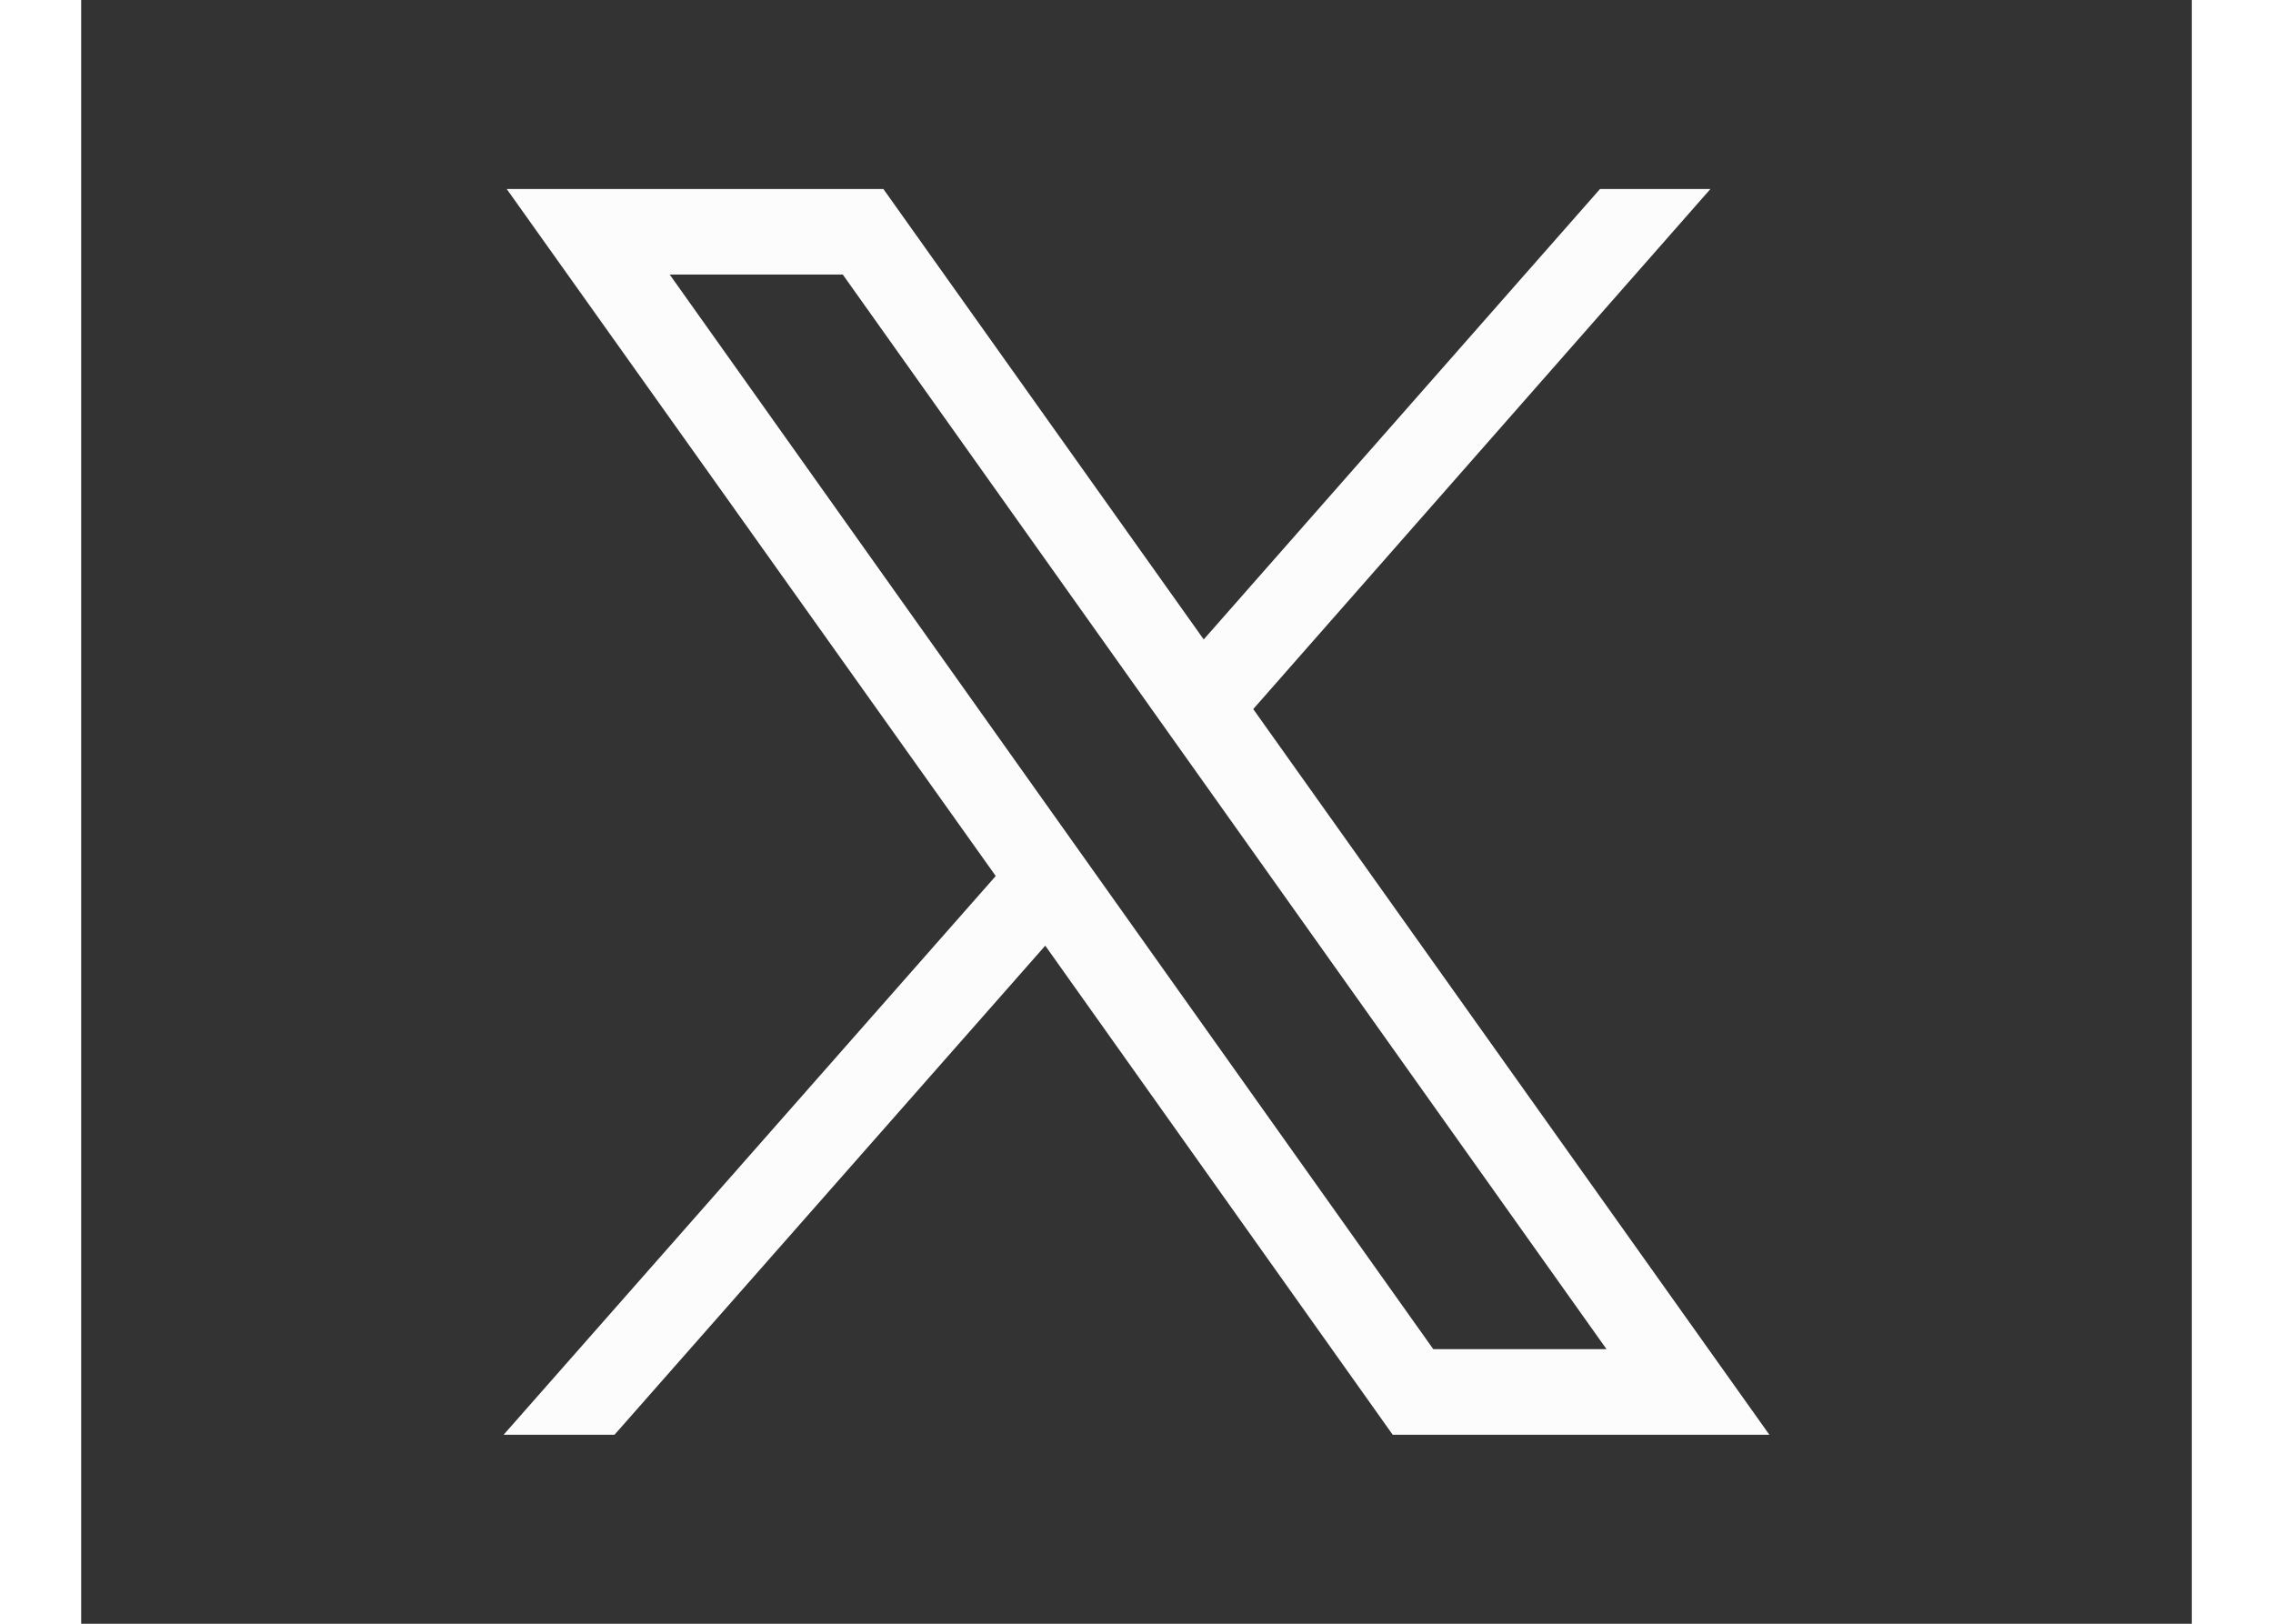 <svg xmlns="http://www.w3.org/2000/svg" xmlns:xlink="http://www.w3.org/1999/xlink" width="14px" height="10px" viewBox="0 0 13 10" version="1.1">
<rect x="0" y="0" width="13" height="10" fill="#333333" stroke="none"/>
<g id="surface1">
<path style=" stroke:none;fill-rule:nonzero;fill:#fcfcfc;fill-opacity:1;" d="M 2.621 1.164 L 5.633 5.395 L 2.602 8.836 L 3.285 8.836 L 5.938 5.824 L 8.078 8.836 L 10.398 8.836 L 7.219 4.367 L 10.035 1.164 L 9.355 1.164 L 6.914 3.938 L 4.941 1.164 Z M 3.625 1.691 L 4.691 1.691 L 9.395 8.309 L 8.328 8.309 Z M 3.625 1.691 "/>
</g>
</svg>